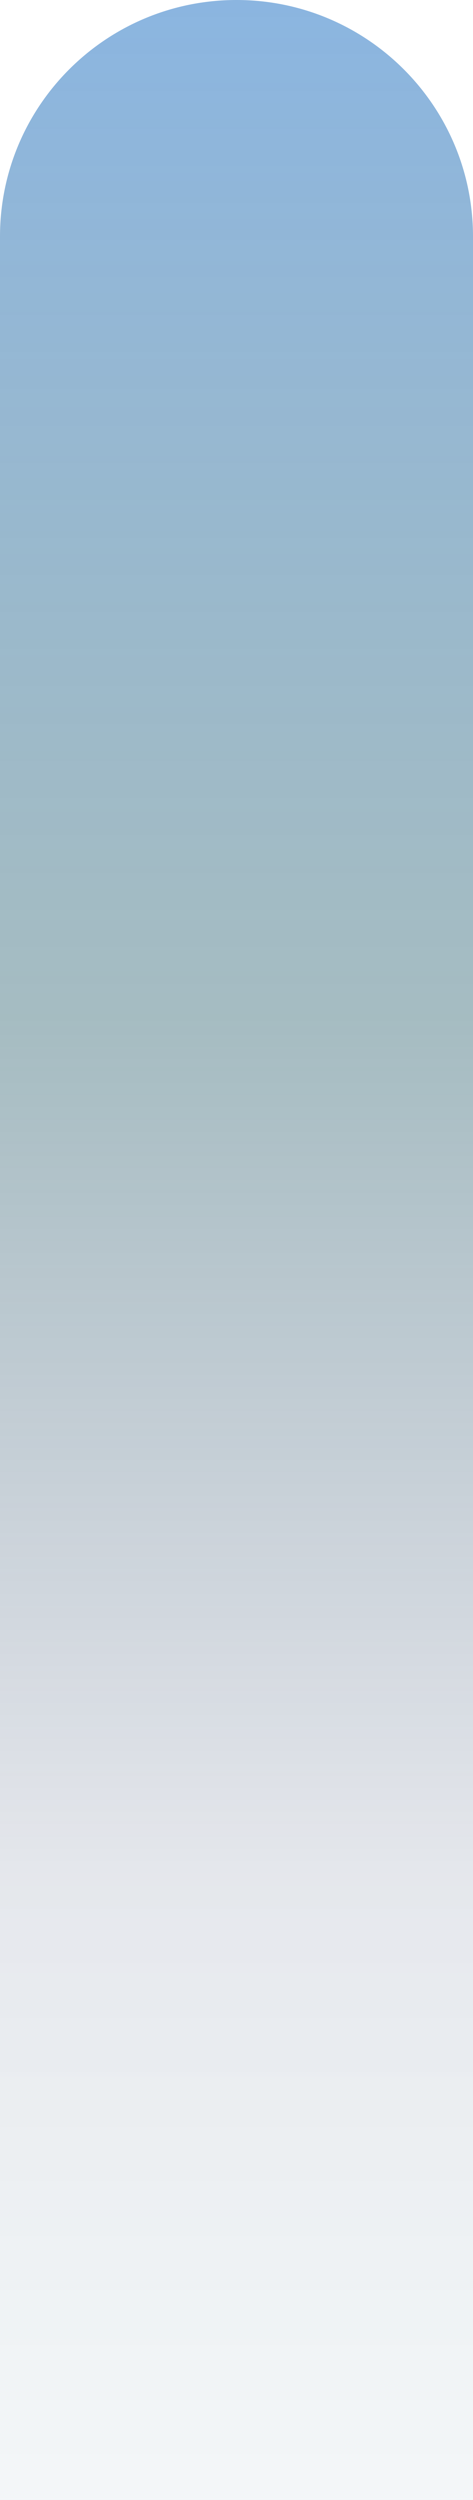 <?xml version="1.0" encoding="utf-8"?>
<!-- Generator: Adobe Illustrator 22.1.0, SVG Export Plug-In . SVG Version: 6.00 Build 0)  -->
<svg version="1.1" id="圖層_1" xmlns="http://www.w3.org/2000/svg" xmlns:xlink="http://www.w3.org/1999/xlink" x="0px" y="0px"
	 viewBox="0 0 68.8 363.5" style="enable-background:new 0 0 68.8 363.5;" xml:space="preserve">
<style type="text/css">
	.st0{display:none;fill:none;stroke:#000000;stroke-miterlimit:10;}
	.st1{opacity:0.55;fill:url(#SVGID_1_);enable-background:new    ;}
</style>
<rect x="-26.9" y="-886" class="st0" width="639" height="754"/>
<rect x="-26.9" y="-886" class="st0" width="639" height="754"/>
<rect x="-26.9" y="-886" class="st0" width="639" height="754"/>
<rect x="-26.9" y="-886" class="st0" width="639" height="754"/>
<rect x="-26.9" y="-886" class="st0" width="639" height="754"/>
<rect x="-26.9" y="-886" class="st0" width="639" height="754"/>
<rect x="-26.9" y="-886" class="st0" width="639" height="754"/>
<linearGradient id="SVGID_1_" gradientUnits="userSpaceOnUse" x1="34.4" y1="-131.766" x2="34.4" y2="364" gradientTransform="matrix(1 0 0 -1 0 364)">
	<stop  offset="0" style="stop-color:#94FFFA;stop-opacity:0"/>
	<stop  offset="0.449" style="stop-color:#142855;stop-opacity:0.2"/>
	<stop  offset="0.7" style="stop-color:#175260;stop-opacity:0.702"/>
	<stop  offset="1" style="stop-color:#146AC1;stop-opacity:0.898"/>
</linearGradient>
<path class="st1" d="M68.8,363.5V34.4C68.8,15.4,53.4,0,34.4,0S0,15.4,0,34.4v329.1H68.8z"/>
</svg>
